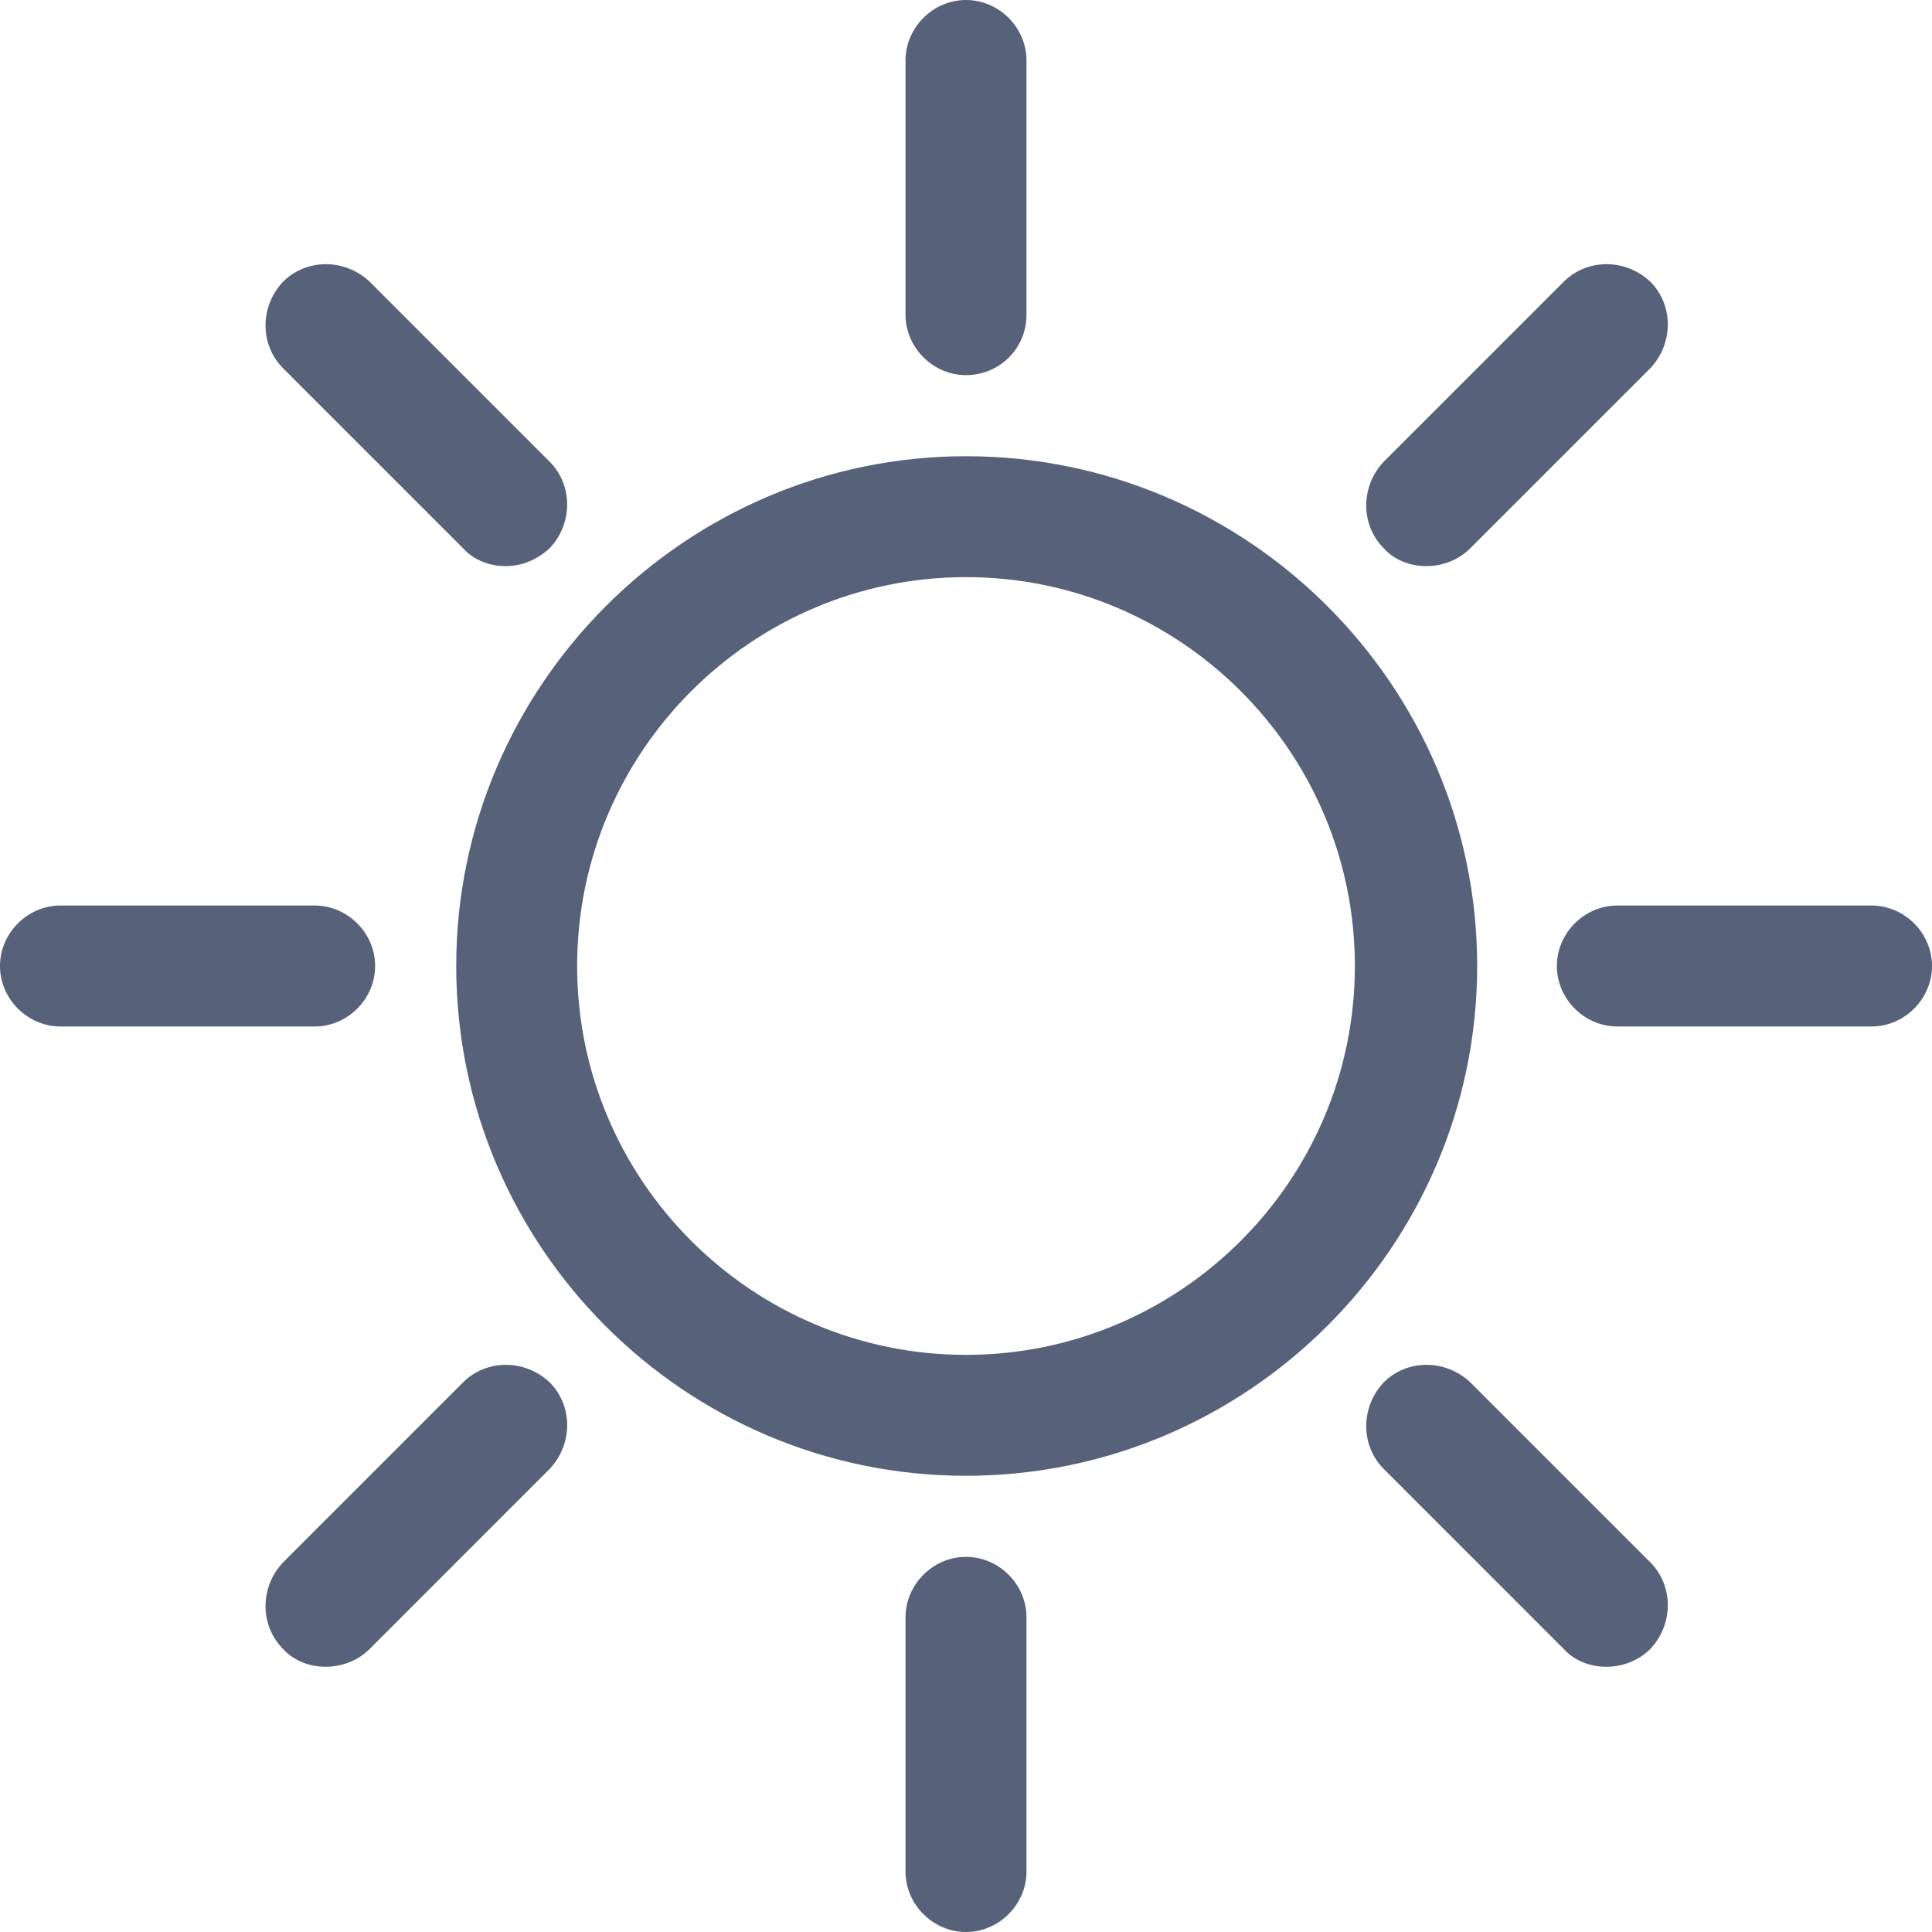 <svg width="36" height="36" viewBox="0 0 36 36" fill="none" xmlns="http://www.w3.org/2000/svg">
<path d="M18 6.99C17.386 6.99 16.873 6.478 16.873 5.863V1.127C16.873 0.512 17.386 0 18 0C18.614 0 19.127 0.512 19.127 1.127V5.863C19.127 6.504 18.614 6.99 18 6.99Z" fill="#57617A"/>
<path d="M18 36C17.386 36 16.873 35.488 16.873 34.873V30.137C16.873 29.522 17.386 29.01 18 29.01C18.614 29.01 19.127 29.522 19.127 30.137V34.873C19.127 35.488 18.614 36 18 36Z" fill="#57617A"/>
<path d="M5.863 19.127H1.127C0.512 19.127 0 18.614 0 18C0 17.386 0.512 16.873 1.127 16.873H5.863C6.478 16.873 6.99 17.386 6.99 18C6.99 18.614 6.478 19.127 5.863 19.127Z" fill="#57617A"/>
<path d="M34.873 19.127H30.137C29.522 19.127 29.01 18.614 29.01 18C29.01 17.386 29.522 16.873 30.137 16.873H34.873C35.488 16.873 36 17.386 36 18C36 18.614 35.488 19.127 34.873 19.127Z" fill="#57617A"/>
<path d="M9.422 10.549C9.141 10.549 8.834 10.447 8.629 10.216L5.275 6.862C4.839 6.427 4.839 5.71 5.275 5.249C5.71 4.814 6.427 4.814 6.888 5.249L10.242 8.603C10.677 9.038 10.677 9.755 10.242 10.216C9.986 10.447 9.704 10.549 9.422 10.549Z" fill="#57617A"/>
<path d="M29.932 31.058C29.65 31.058 29.343 30.956 29.138 30.726L25.784 27.371C25.349 26.936 25.349 26.219 25.784 25.758C26.219 25.323 26.936 25.323 27.397 25.758L30.751 29.112C31.186 29.548 31.186 30.265 30.751 30.726C30.521 30.956 30.213 31.058 29.932 31.058Z" fill="#57617A"/>
<path d="M6.068 31.058C5.787 31.058 5.479 30.956 5.275 30.726C4.839 30.29 4.839 29.573 5.275 29.112L8.629 25.758C9.064 25.323 9.781 25.323 10.242 25.758C10.677 26.194 10.677 26.91 10.242 27.371L6.888 30.726C6.657 30.956 6.35 31.058 6.068 31.058Z" fill="#57617A"/>
<path d="M26.578 10.549C26.296 10.549 25.989 10.447 25.784 10.216C25.349 9.781 25.349 9.064 25.784 8.603L29.138 5.249C29.573 4.814 30.29 4.814 30.751 5.249C31.186 5.684 31.186 6.401 30.751 6.862L27.397 10.216C27.166 10.447 26.859 10.549 26.578 10.549Z" fill="#57617A"/>
<path d="M18 27.499C12.751 27.499 8.501 23.223 8.501 18C8.501 12.777 12.777 8.501 18 8.501C23.249 8.501 27.525 12.777 27.525 18C27.525 23.223 23.249 27.499 18 27.499ZM18 10.754C14.006 10.754 10.754 14.006 10.754 18C10.754 21.994 14.006 25.246 18 25.246C21.994 25.246 25.246 21.994 25.246 18C25.246 14.006 21.994 10.754 18 10.754Z" fill="#57617A"/>
</svg>